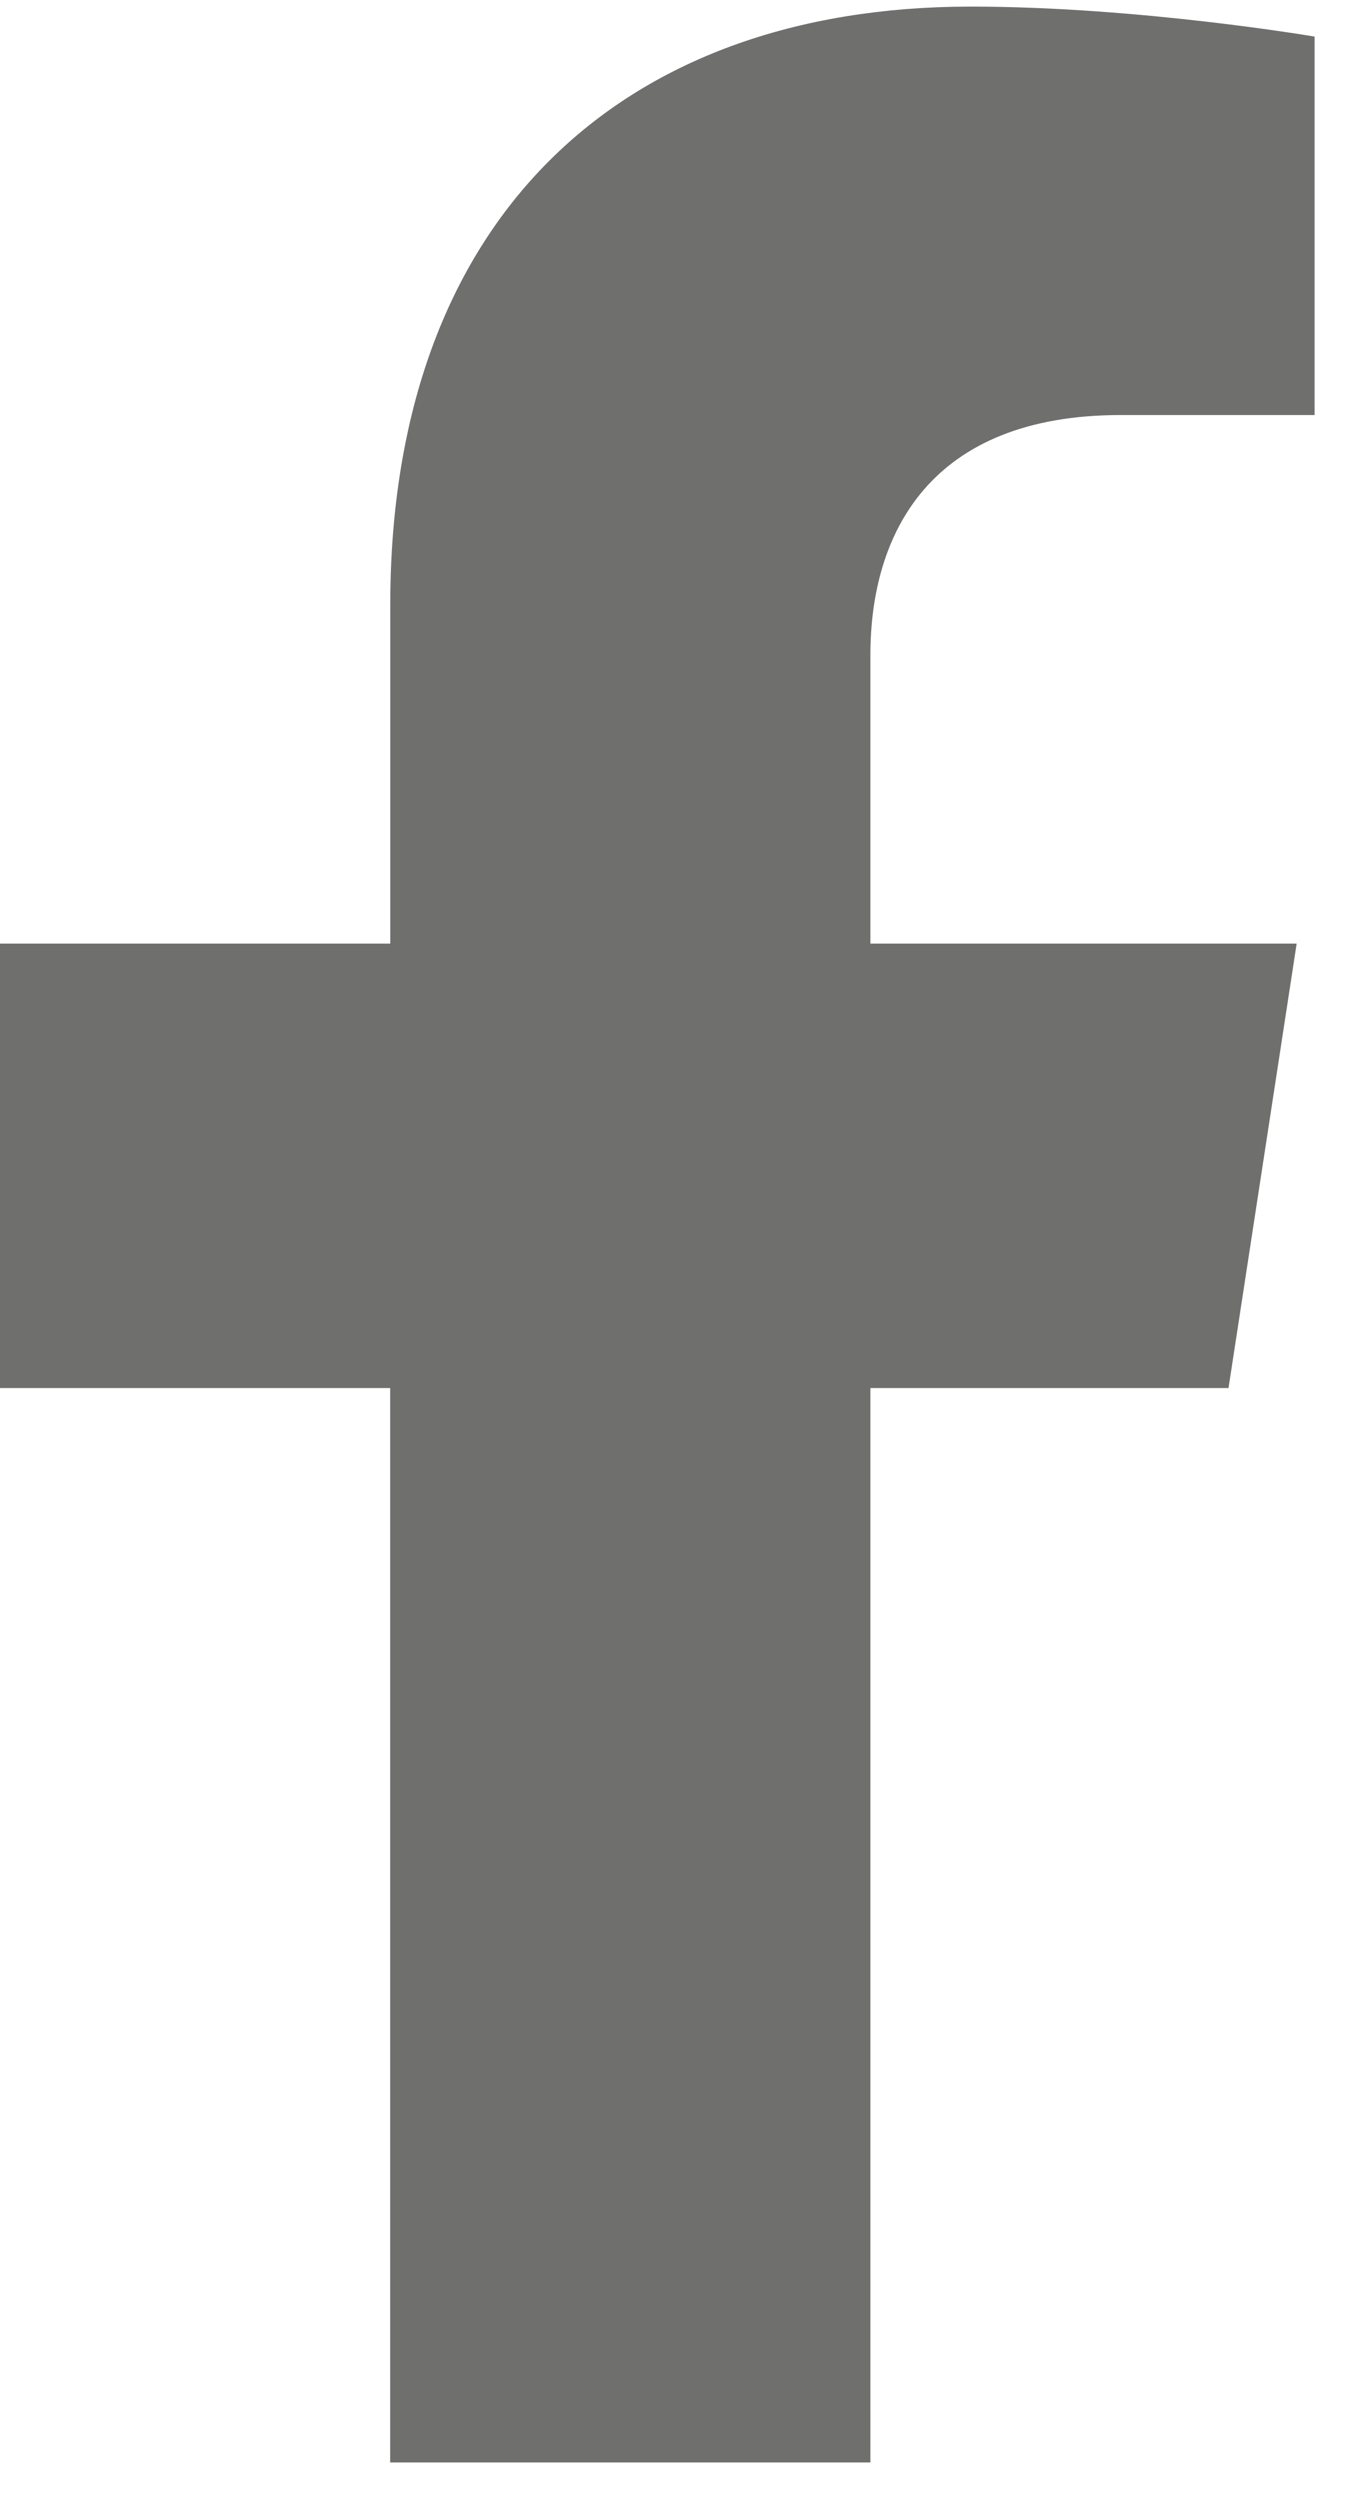 <svg xmlns="http://www.w3.org/2000/svg" width="12" height="22" viewBox="0 0 12 22"><g><g><path fill="#6f6f6e" d="M10.816 12.214l.6-3.911H7.663V5.765c0-1.07.524-2.113 2.205-2.113h1.706V.322S10.026.058 8.546.058c-3.09 0-5.11 1.873-5.11 5.264v2.981H0v3.911h3.435v9.454h4.228v-9.454z"/></g></g></svg>
